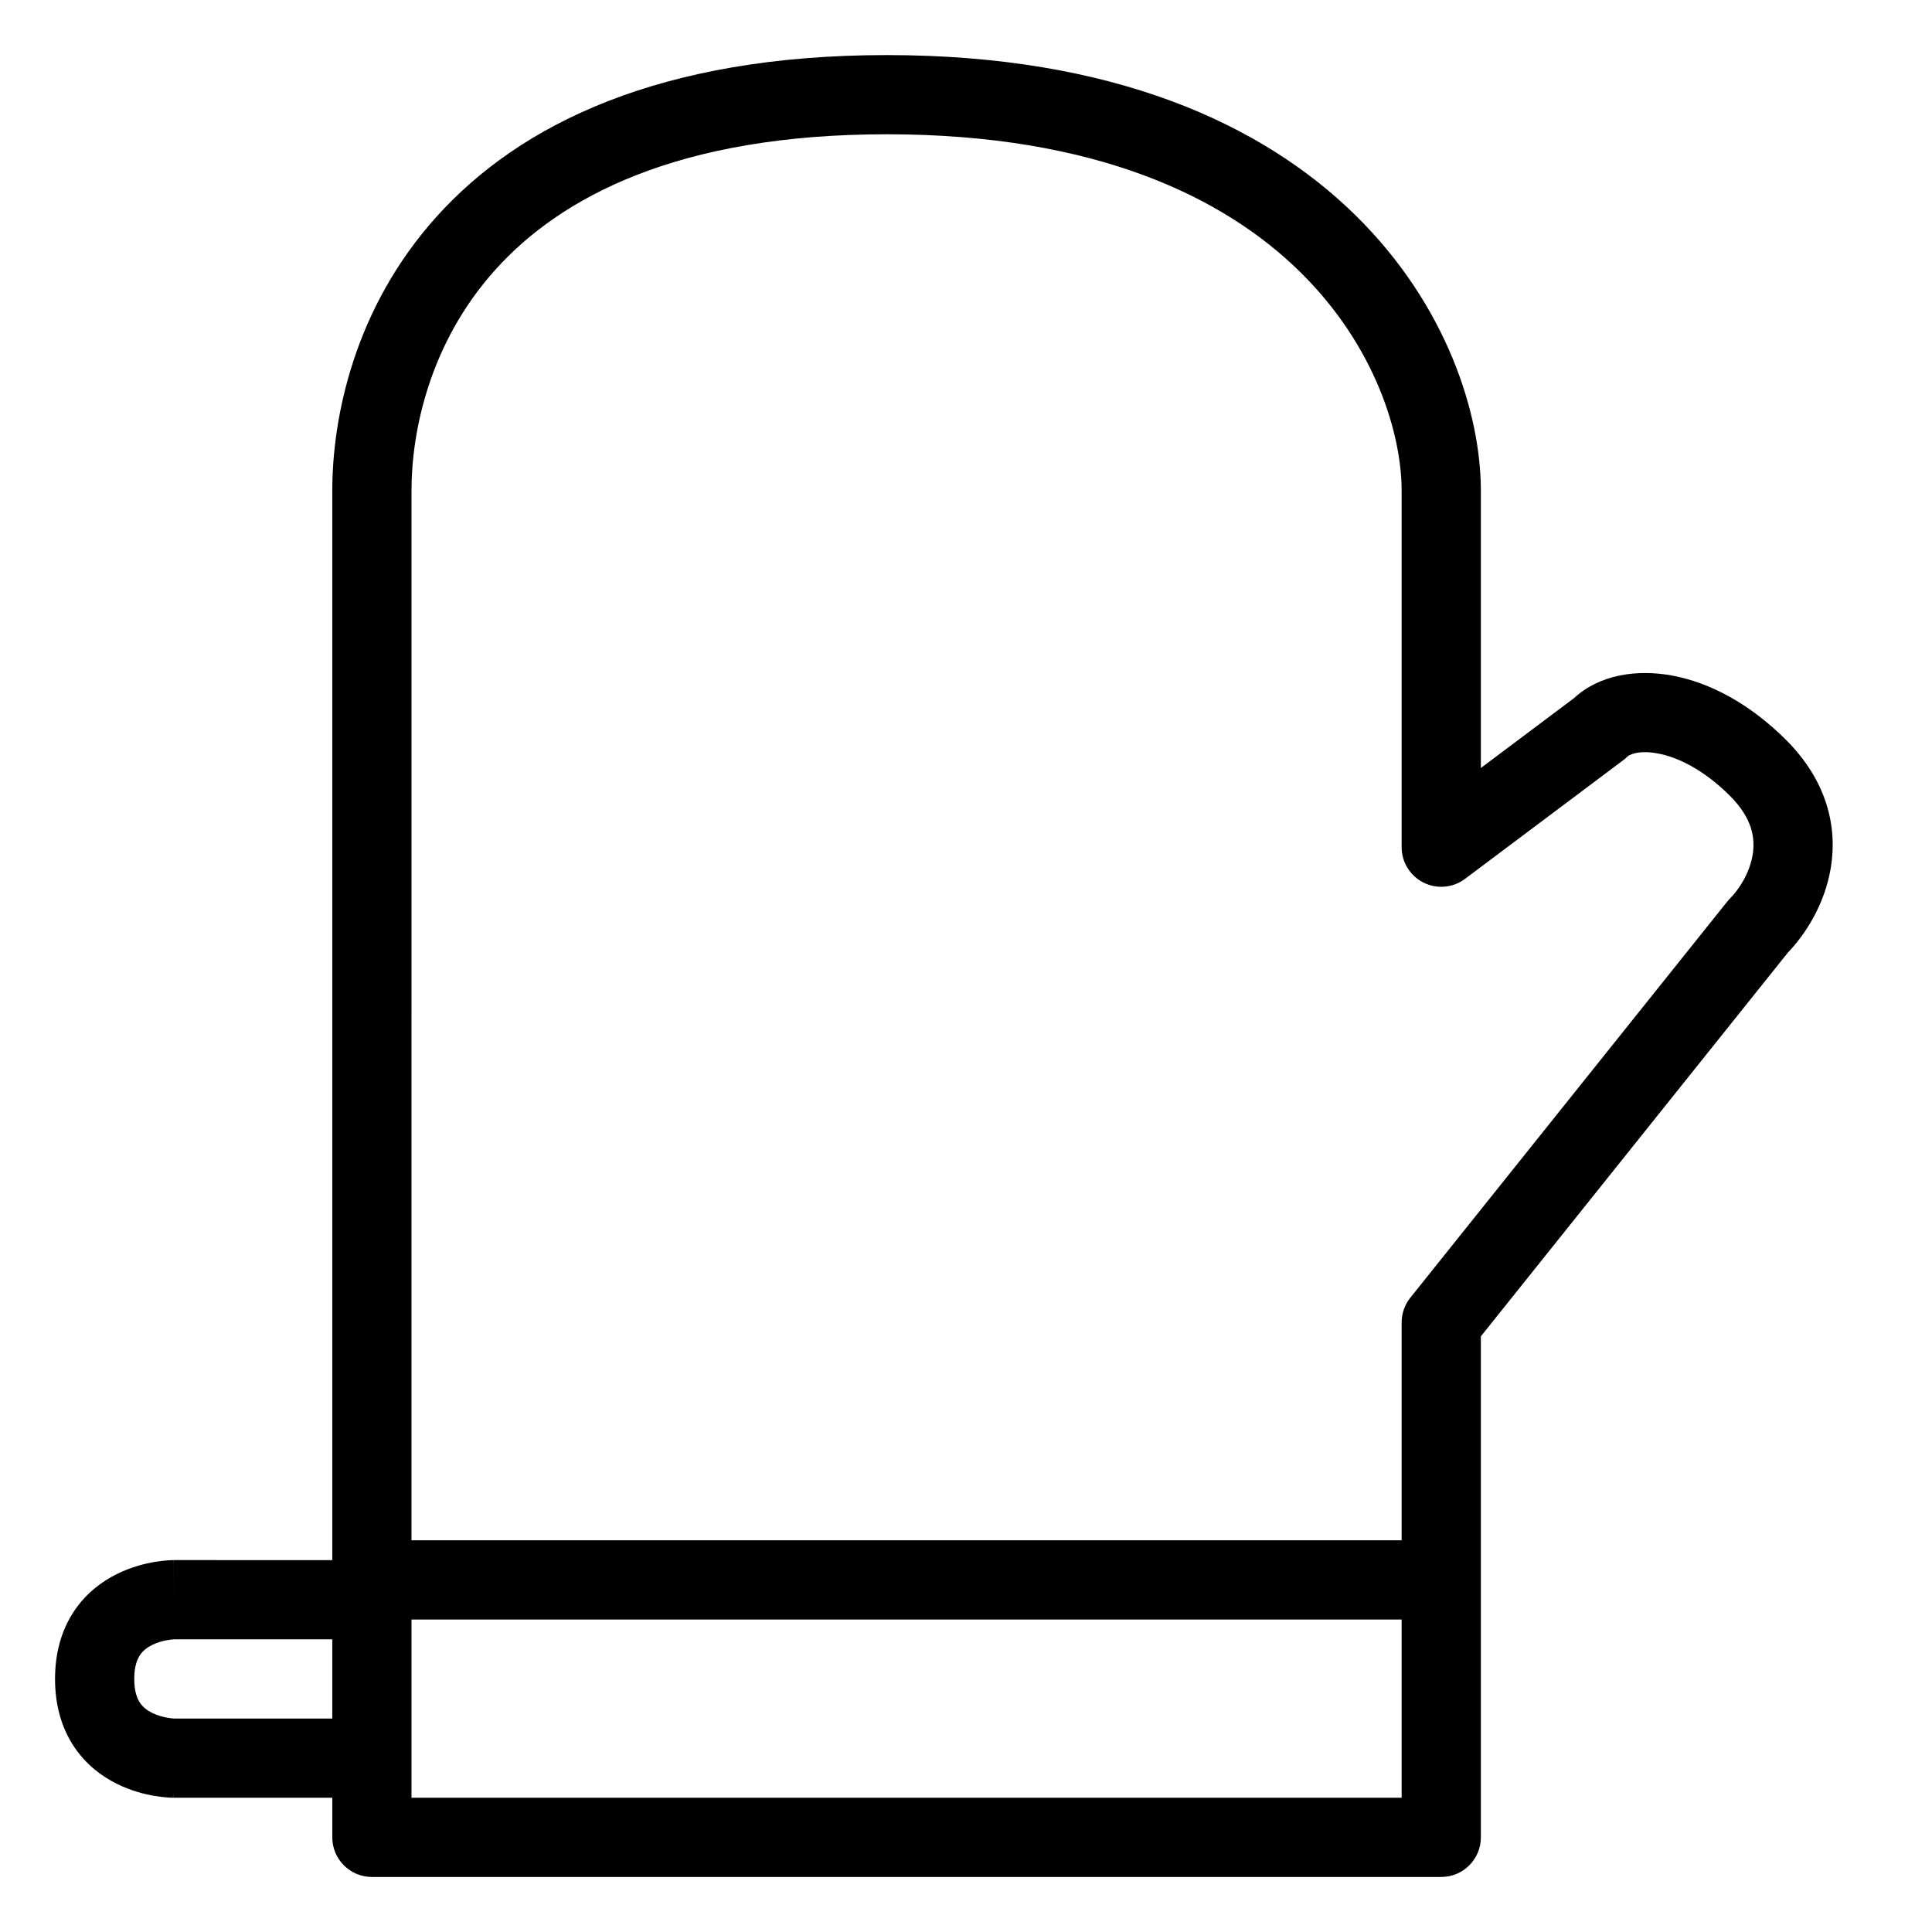 <?xml version="1.0" encoding="UTF-8"?>
<!-- Uploaded to: ICON Repo, www.svgrepo.com, Generator: ICON Repo Mixer Tools -->
<svg fill="#000000" width="800px" height="800px" version="1.1" viewBox="144 144 512 512" xmlns="http://www.w3.org/2000/svg">
 <path d="m253.05 274.05c0-15.68 4.746-39.148 22.23-58.578 17.238-19.152 48.211-35.887 103.72-35.887 55.496 0 89.422 16.75 109.42 36.359 20.238 19.84 27.027 43.355 27.027 58.105v94.465c0 3.973 2.246 7.609 5.805 9.387 3.555 1.777 7.809 1.395 10.992-0.992l41.984-31.488c0.195-0.148 0.391-0.305 0.574-0.465 0.188-0.164 0.371-0.332 0.547-0.508 0.211-0.207 2.481-1.801 7.981-0.777 5.129 0.953 12.027 4.141 19.164 11.273 5.977 5.977 6.672 11.32 5.981 15.559-0.793 4.883-3.672 9.27-5.981 11.578-0.277 0.277-0.535 0.562-0.777 0.867l-83.969 104.96c-1.488 1.859-2.301 4.176-2.301 6.555v57.73h-262.4zm0 299.14h262.4v47.23h-262.4zm-20.992-15.746v-283.39c0-19.309 5.75-48.316 27.625-72.621 22.121-24.586 59.371-42.836 119.32-42.836 59.957 0 99.504 18.234 124.12 42.359 24.367 23.895 33.32 52.859 33.32 73.098v73.473l24.688-18.516c6.793-6.285 16.781-7.699 26.043-5.973 9.91 1.844 20.504 7.406 30.164 17.066 10.82 10.816 13.621 22.965 11.859 33.773-1.598 9.84-6.832 17.852-11.414 22.602l-81.34 101.67v132.77c0 5.797-4.699 10.496-10.496 10.496h-283.39c-5.797 0-10.496-4.699-10.496-10.496v-10.496h-41.984l-0.004-1.426c-0.008 1.426-0.023 1.426-0.043 1.426h-0.184l-0.355-0.008-0.508-0.023-0.559-0.035c-0.848-0.059-2.004-0.18-3.356-0.402-2.656-0.441-6.356-1.348-10.184-3.262-3.867-1.934-8.055-5-11.254-9.797-3.246-4.863-5.043-10.875-5.043-17.961 0-7.082 1.797-13.094 5.043-17.957 3.199-4.797 7.387-7.863 11.254-9.797 3.828-1.914 7.527-2.82 10.184-3.262 1.352-0.227 2.508-0.344 3.356-0.402 0.434-0.031 0.789-0.047 1.066-0.059l0.355-0.008 0.133-0.004h0.051c0.043 0 0.047 0 0.047 10.496v-10.496zm0 20.992h-41.891l-0.246 0.016c-0.297 0.02-0.785 0.066-1.402 0.172-1.281 0.211-2.828 0.621-4.246 1.328-1.379 0.691-2.441 1.562-3.18 2.668-0.691 1.043-1.516 2.902-1.516 6.312 0 3.414 0.824 5.273 1.516 6.316 0.738 1.105 1.801 1.977 3.18 2.664 1.418 0.711 2.965 1.117 4.246 1.332 0.617 0.102 1.105 0.148 1.402 0.172l0.246 0.012h41.891z" fill-rule="evenodd"/>
</svg>